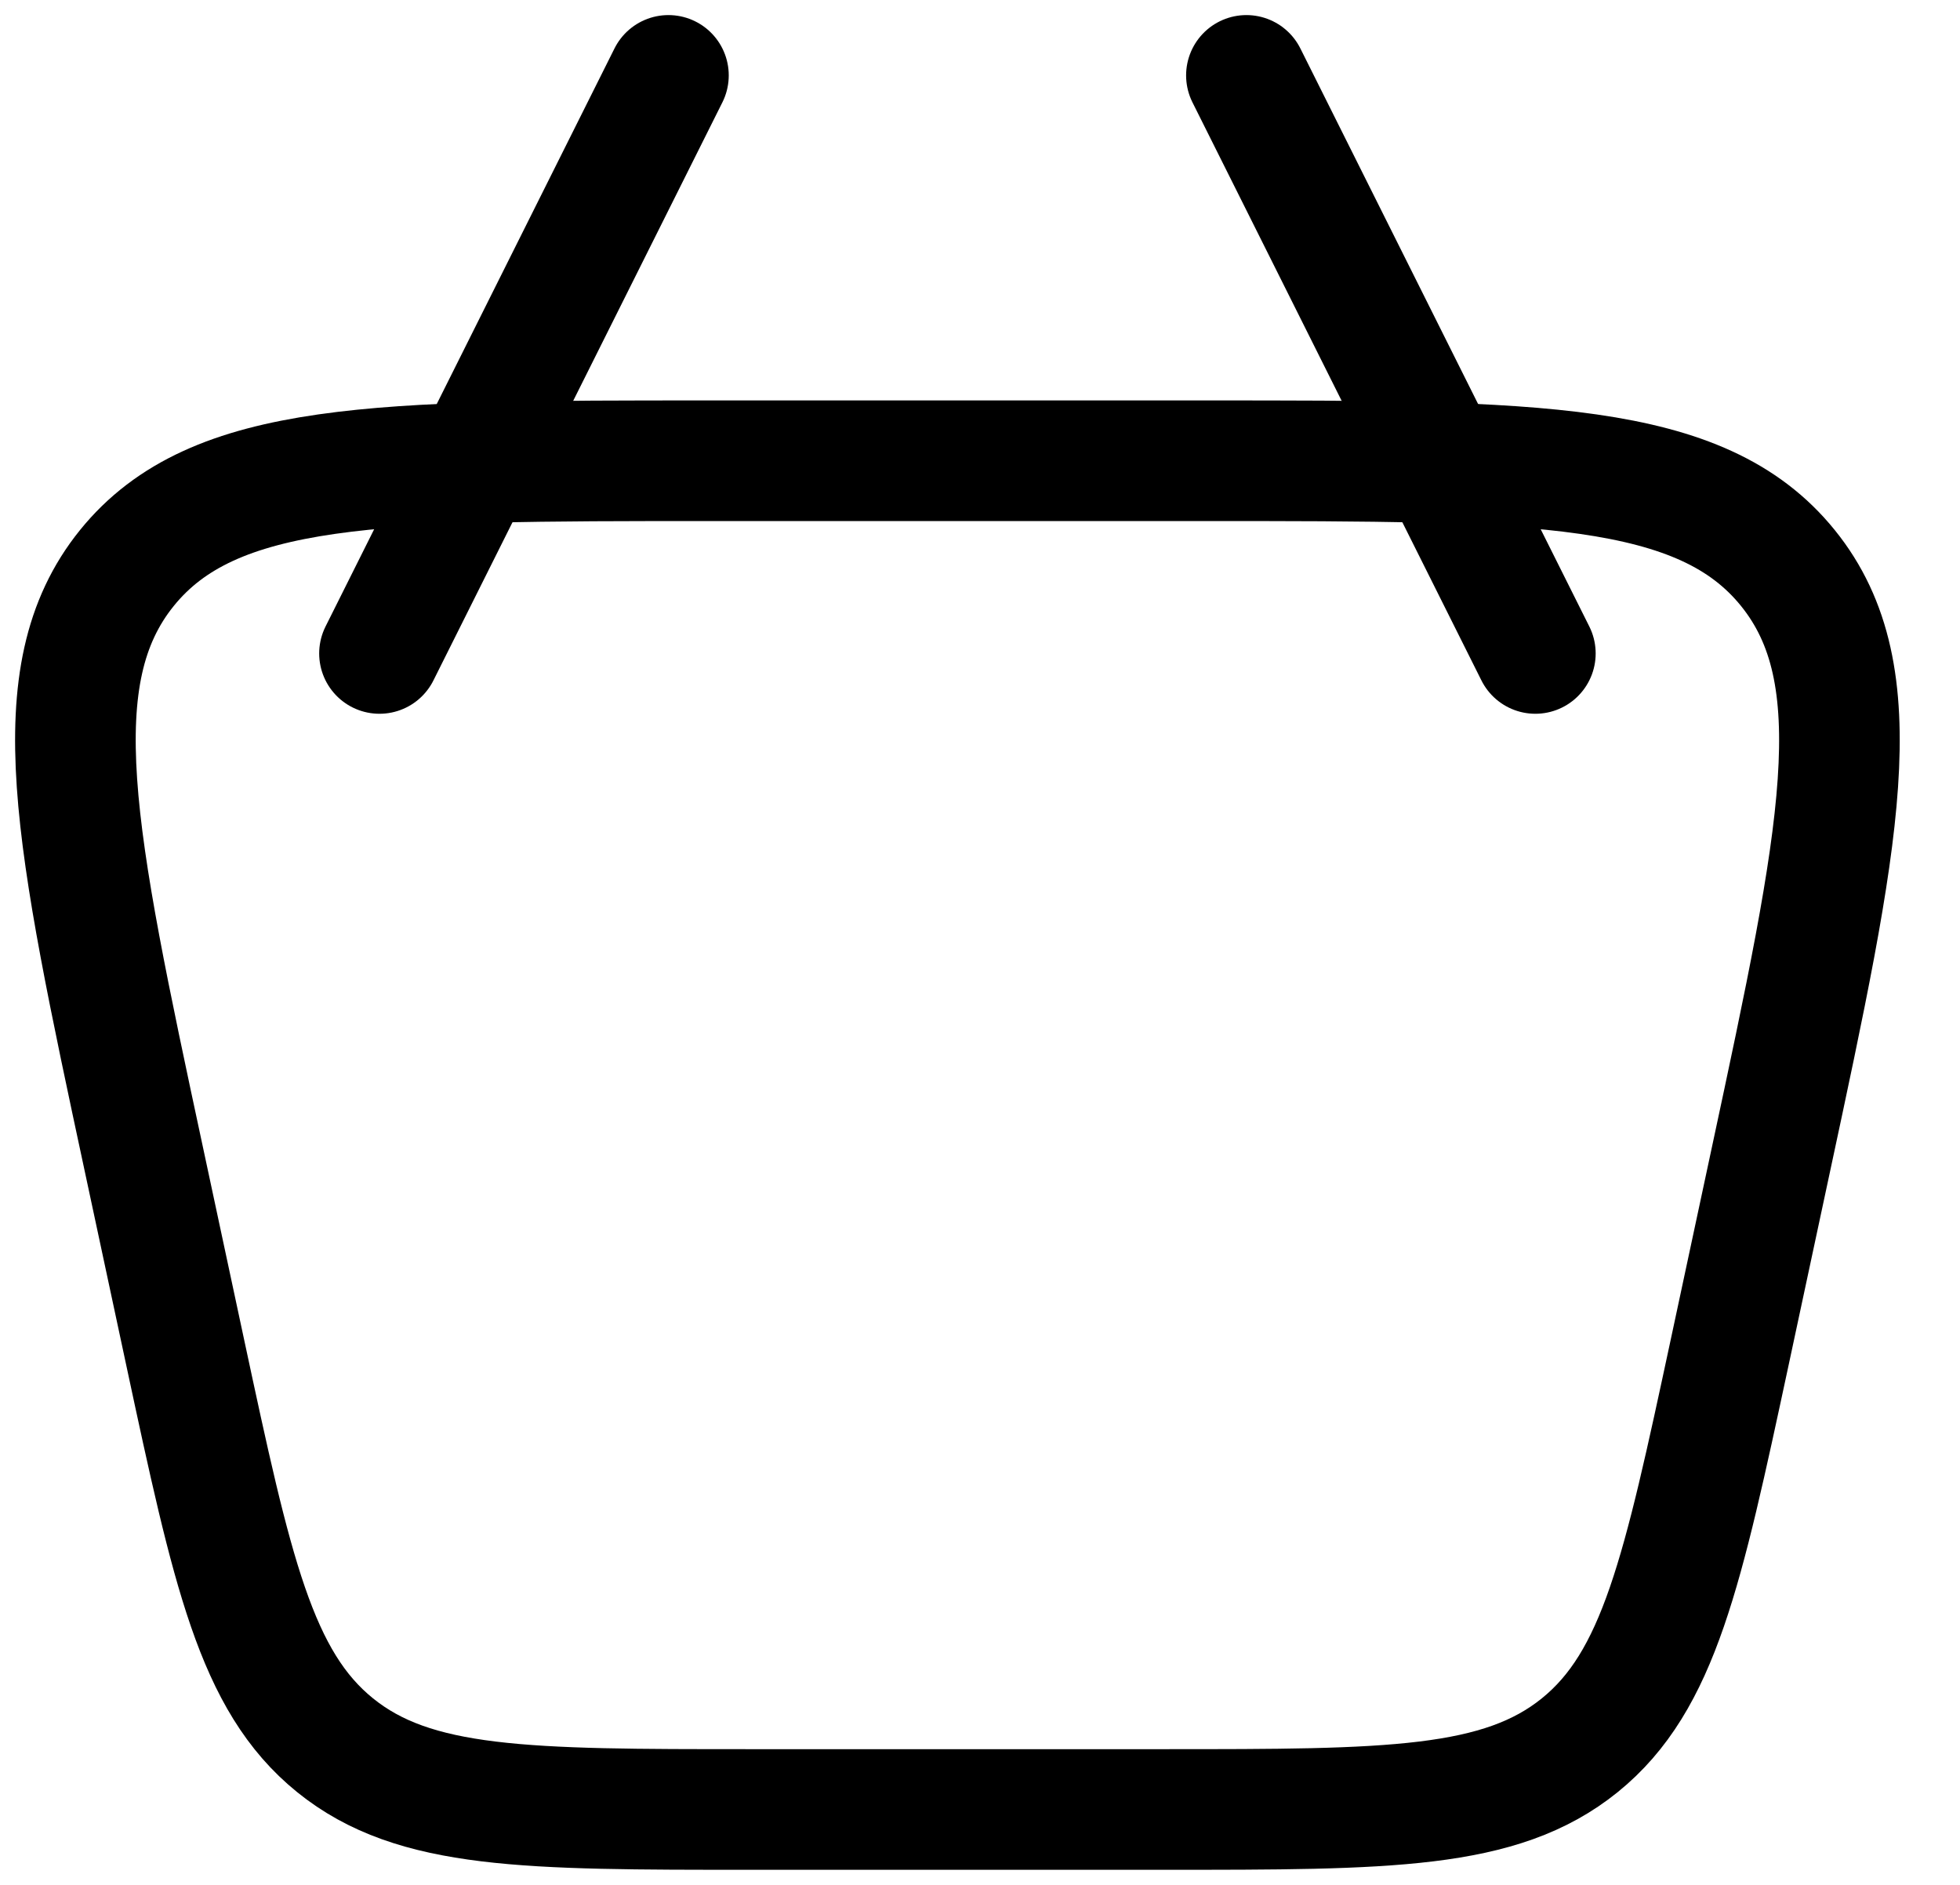 <svg width="26" height="25" viewBox="0 0 26 25" fill="none" xmlns="http://www.w3.org/2000/svg">
    <path d="M1.91 15.384C0.992 11.1 0.533 8.958 1.683 7.534C2.834 6.111 5.025 6.111 9.406 6.111H15.995C20.376 6.111 22.567 6.111 23.717 7.534C24.868 8.958 24.409 11.1 23.491 15.384L22.944 17.94C22.321 20.843 22.01 22.295 20.956 23.148C19.901 24 18.417 24 15.447 24H9.954C6.984 24 5.499 24 4.445 23.148C3.391 22.295 3.079 20.843 2.457 17.94L1.91 15.384Z" stroke="black" stroke-width="1.6"/>
    <path d="M20.367 8.667L16.534 1" stroke="black" stroke-width="1.6" stroke-linecap="round" stroke-linejoin="round"/>
    <path d="M5.034 8.667L8.867 1" stroke="black" stroke-width="1.6" stroke-linecap="round" stroke-linejoin="round"/>
</svg>
